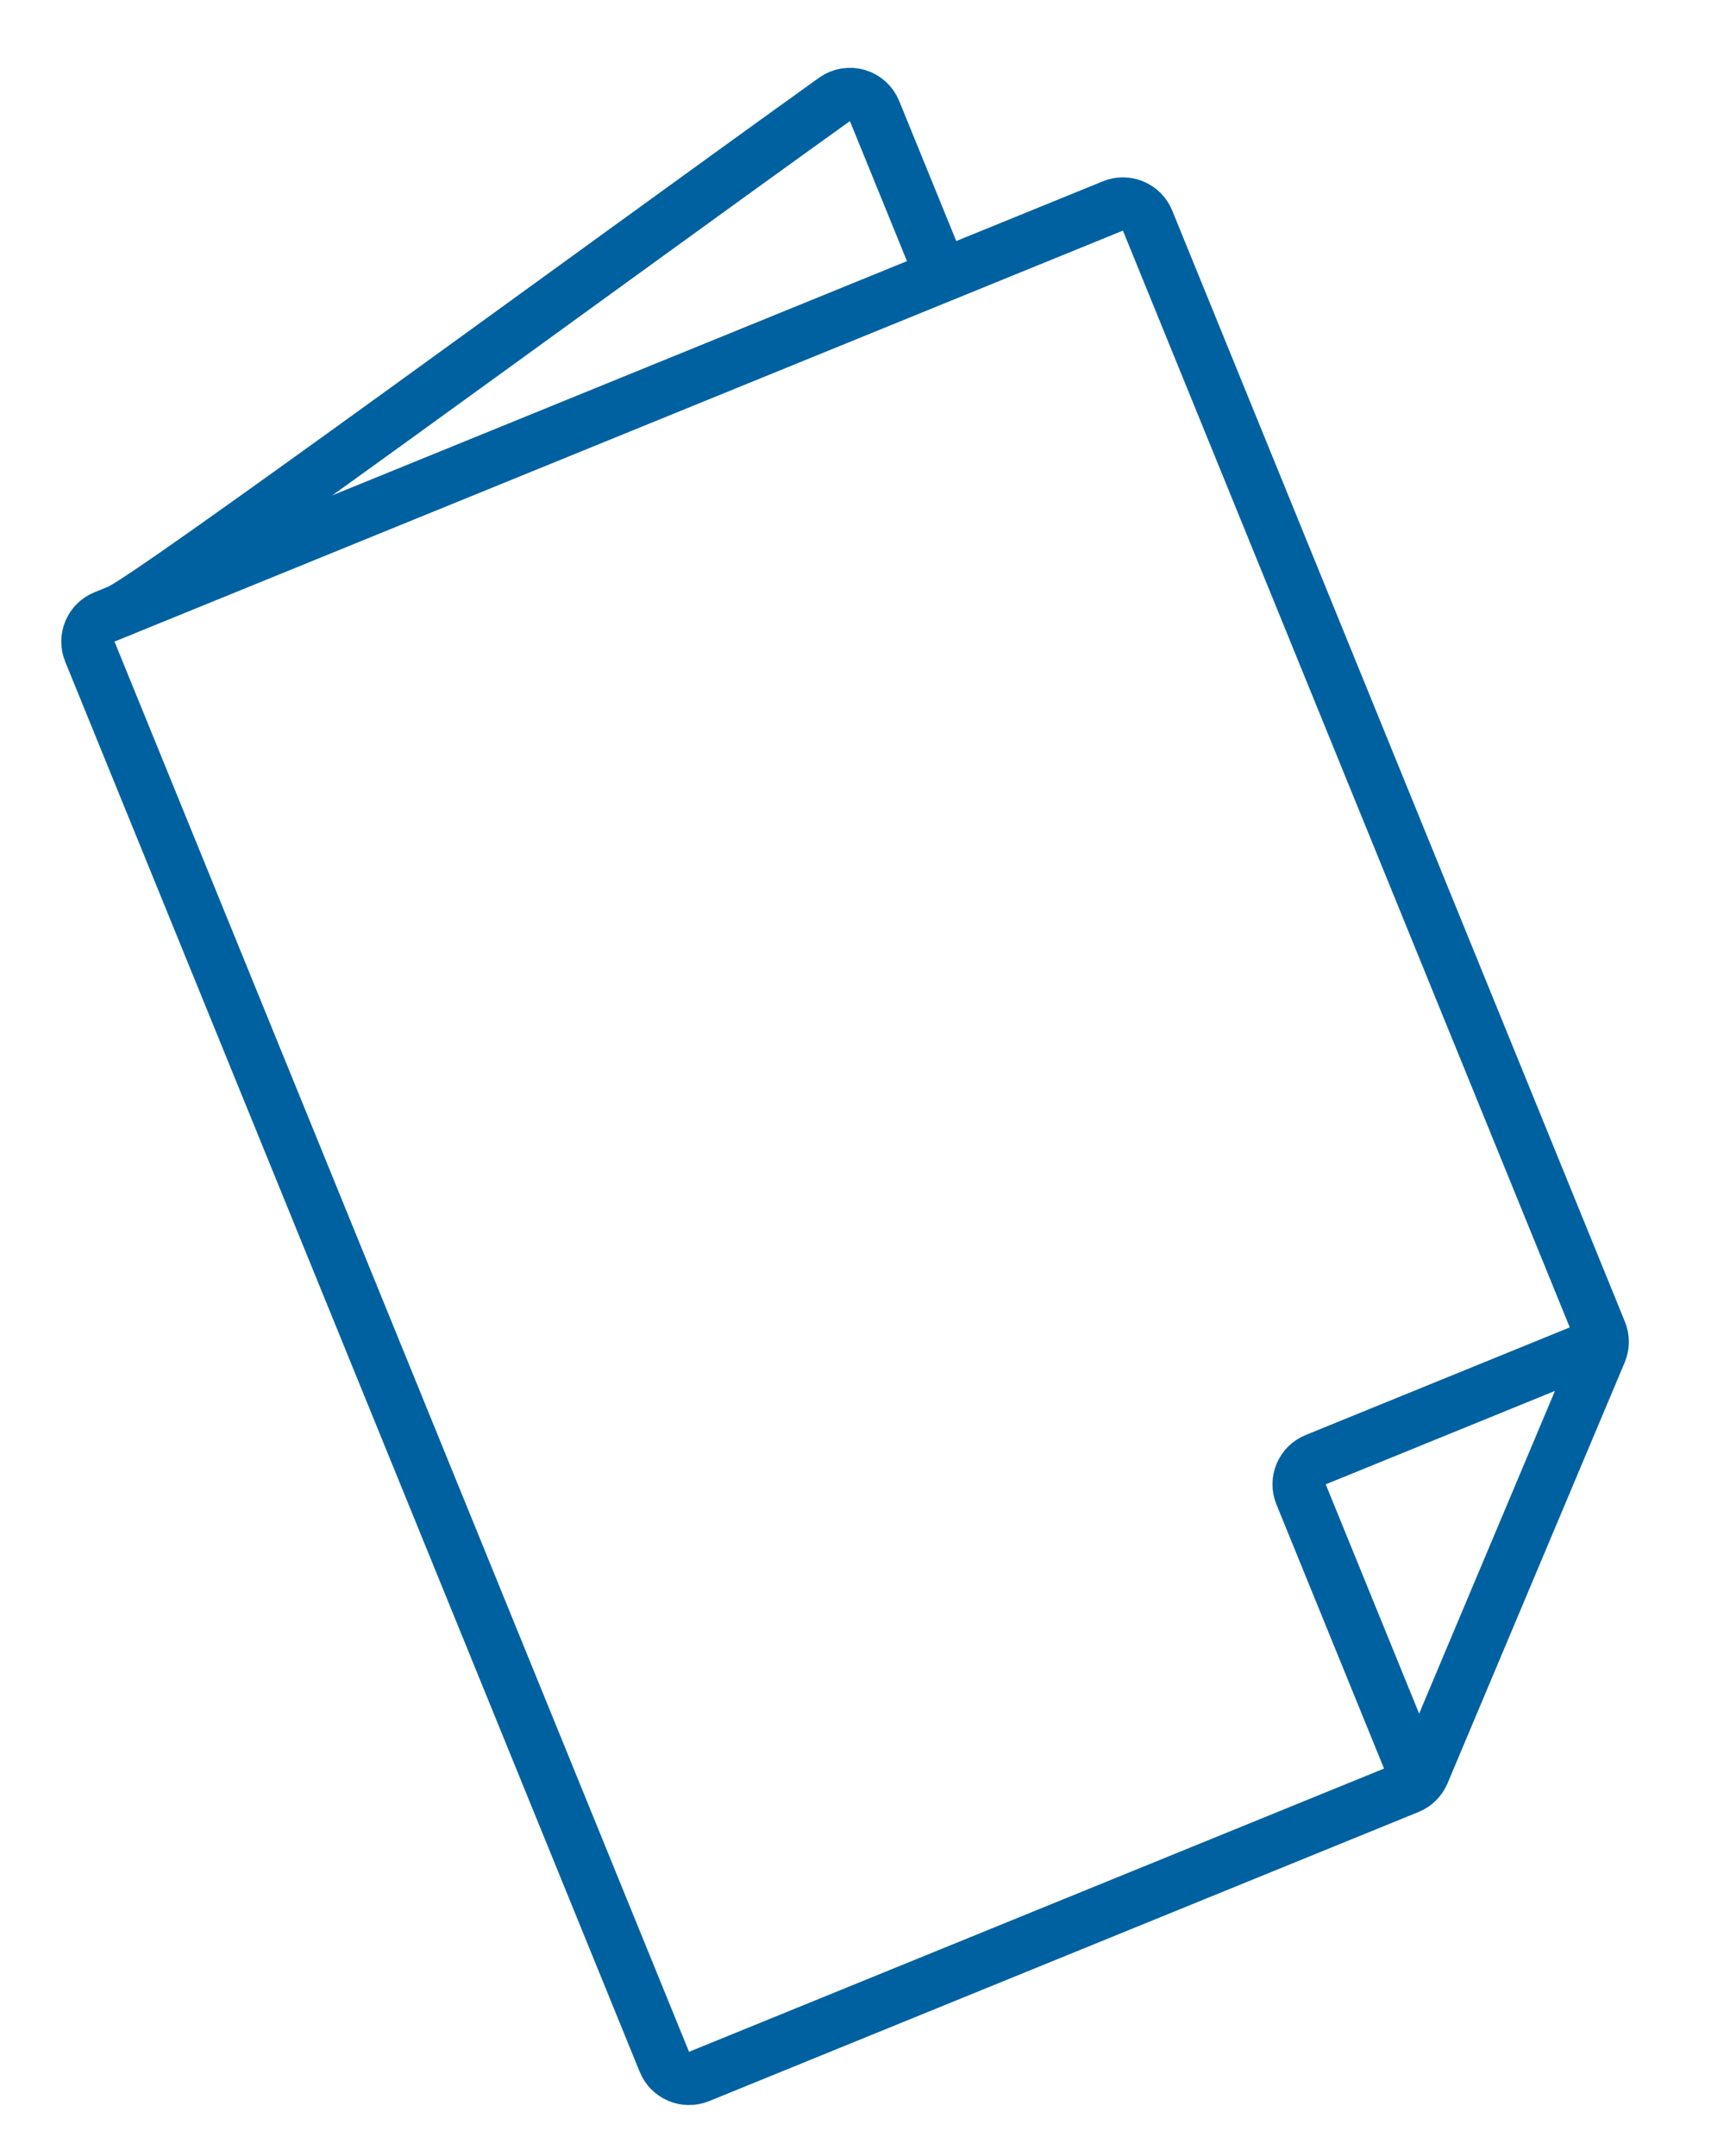 <svg width="65" height="81" viewBox="0 0 65 81" fill="none" xmlns="http://www.w3.org/2000/svg">
<path d="M41.813 7.737L3.925 23.175C3.413 23.384 3.168 23.967 3.376 24.479L24.962 77.453C25.171 77.965 25.754 78.21 26.266 78.002L52.921 67.141C53.167 67.04 53.363 66.847 53.466 66.602L60.121 50.793C60.224 50.549 60.226 50.273 60.126 50.028L43.116 8.285C42.908 7.774 42.324 7.528 41.813 7.737Z" stroke="#0061A1" stroke-width="2"/>
<path d="M60.282 50.412C59.469 50.743 53.2 53.298 49.431 54.834C48.919 55.042 48.676 55.625 48.884 56.136L53.305 66.985" stroke="#0061A1" stroke-width="2"/>
<path d="M4.471 22.953C5.606 22.49 21.853 10.55 31.354 3.734C31.879 3.358 32.615 3.573 32.859 4.171L35.38 10.358" stroke="#0061A1" stroke-width="2"/>
</svg>
